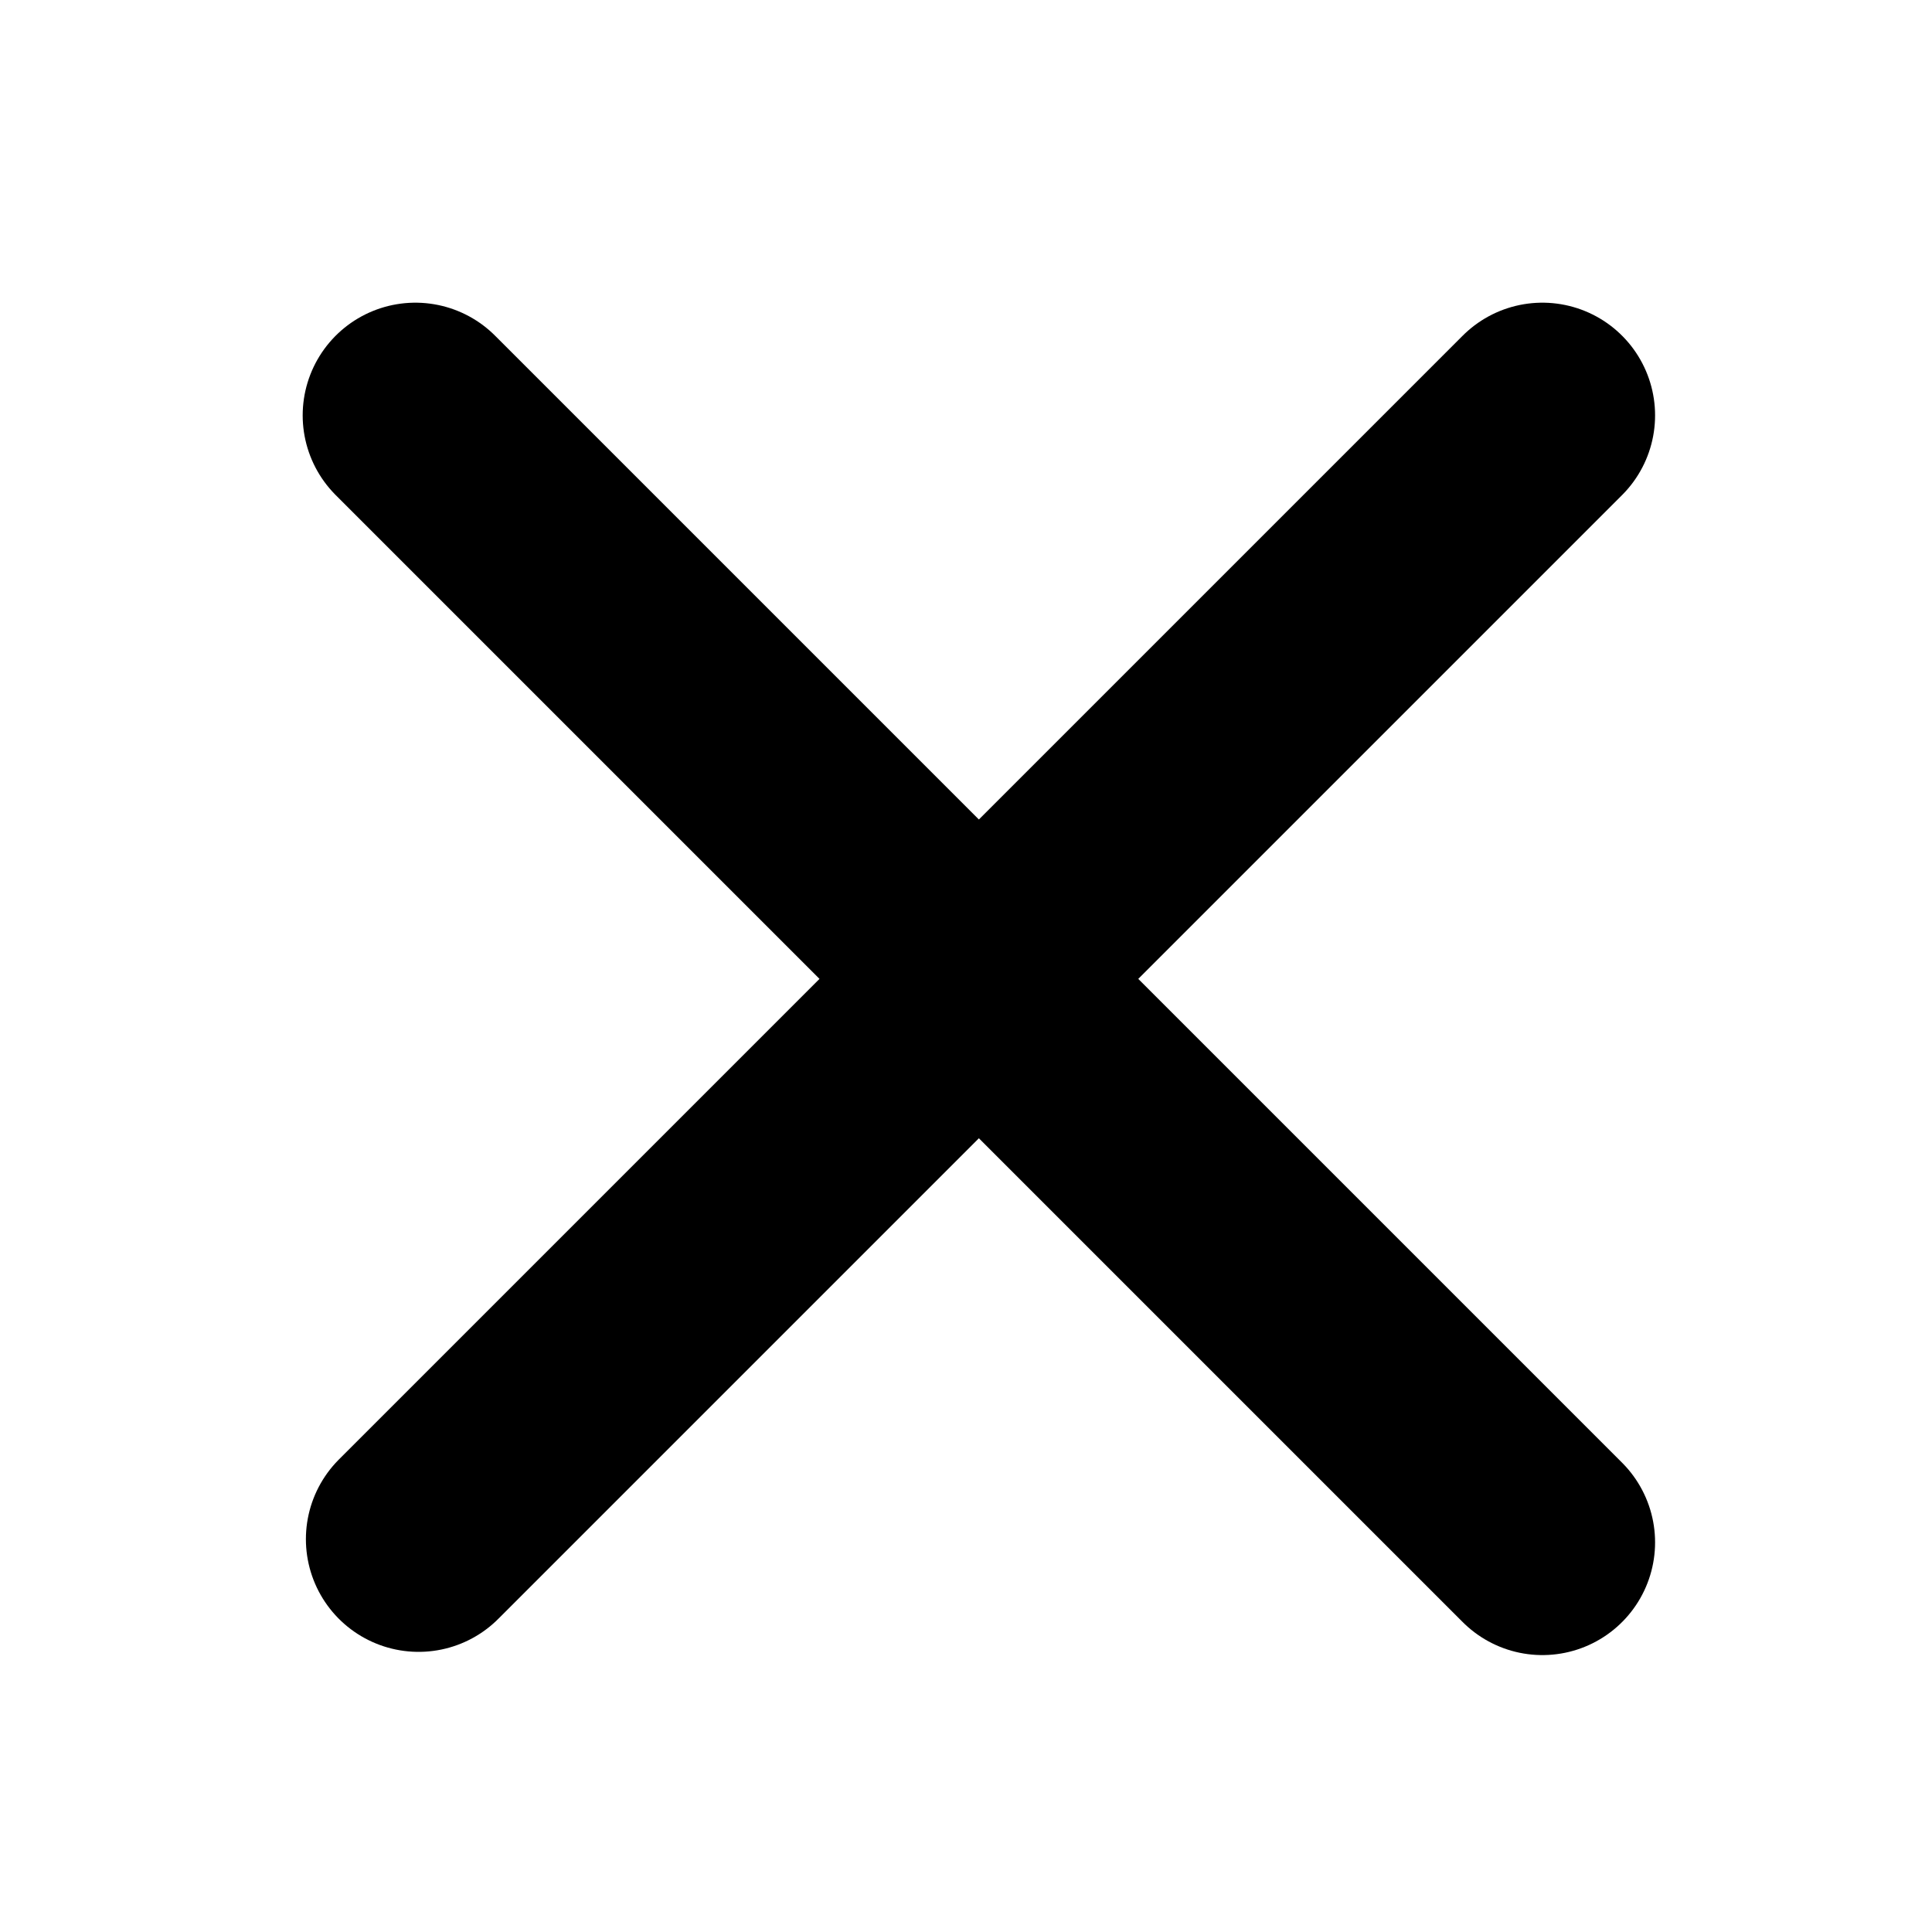 <?xml version="1.0" encoding="UTF-8"?> <svg xmlns="http://www.w3.org/2000/svg" id="close" version="1.1" viewBox="0 0 60 60"><defs><style> .cls-close-black { fill: none; stroke: #000; stroke-linecap: round; stroke-width: 7px; } </style></defs><g id="close-2" data-name="close"><path id="Pfad_54" data-name="Pfad 54" class="cls-close-black" d="M47.9,12.9l-16.9,16.9-18,18"></path><path id="Pfad_55" data-name="Pfad 55" class="cls-close-black" d="M47.9,47.9l-16.9-16.9L12.9,12.9"></path></g></svg> 